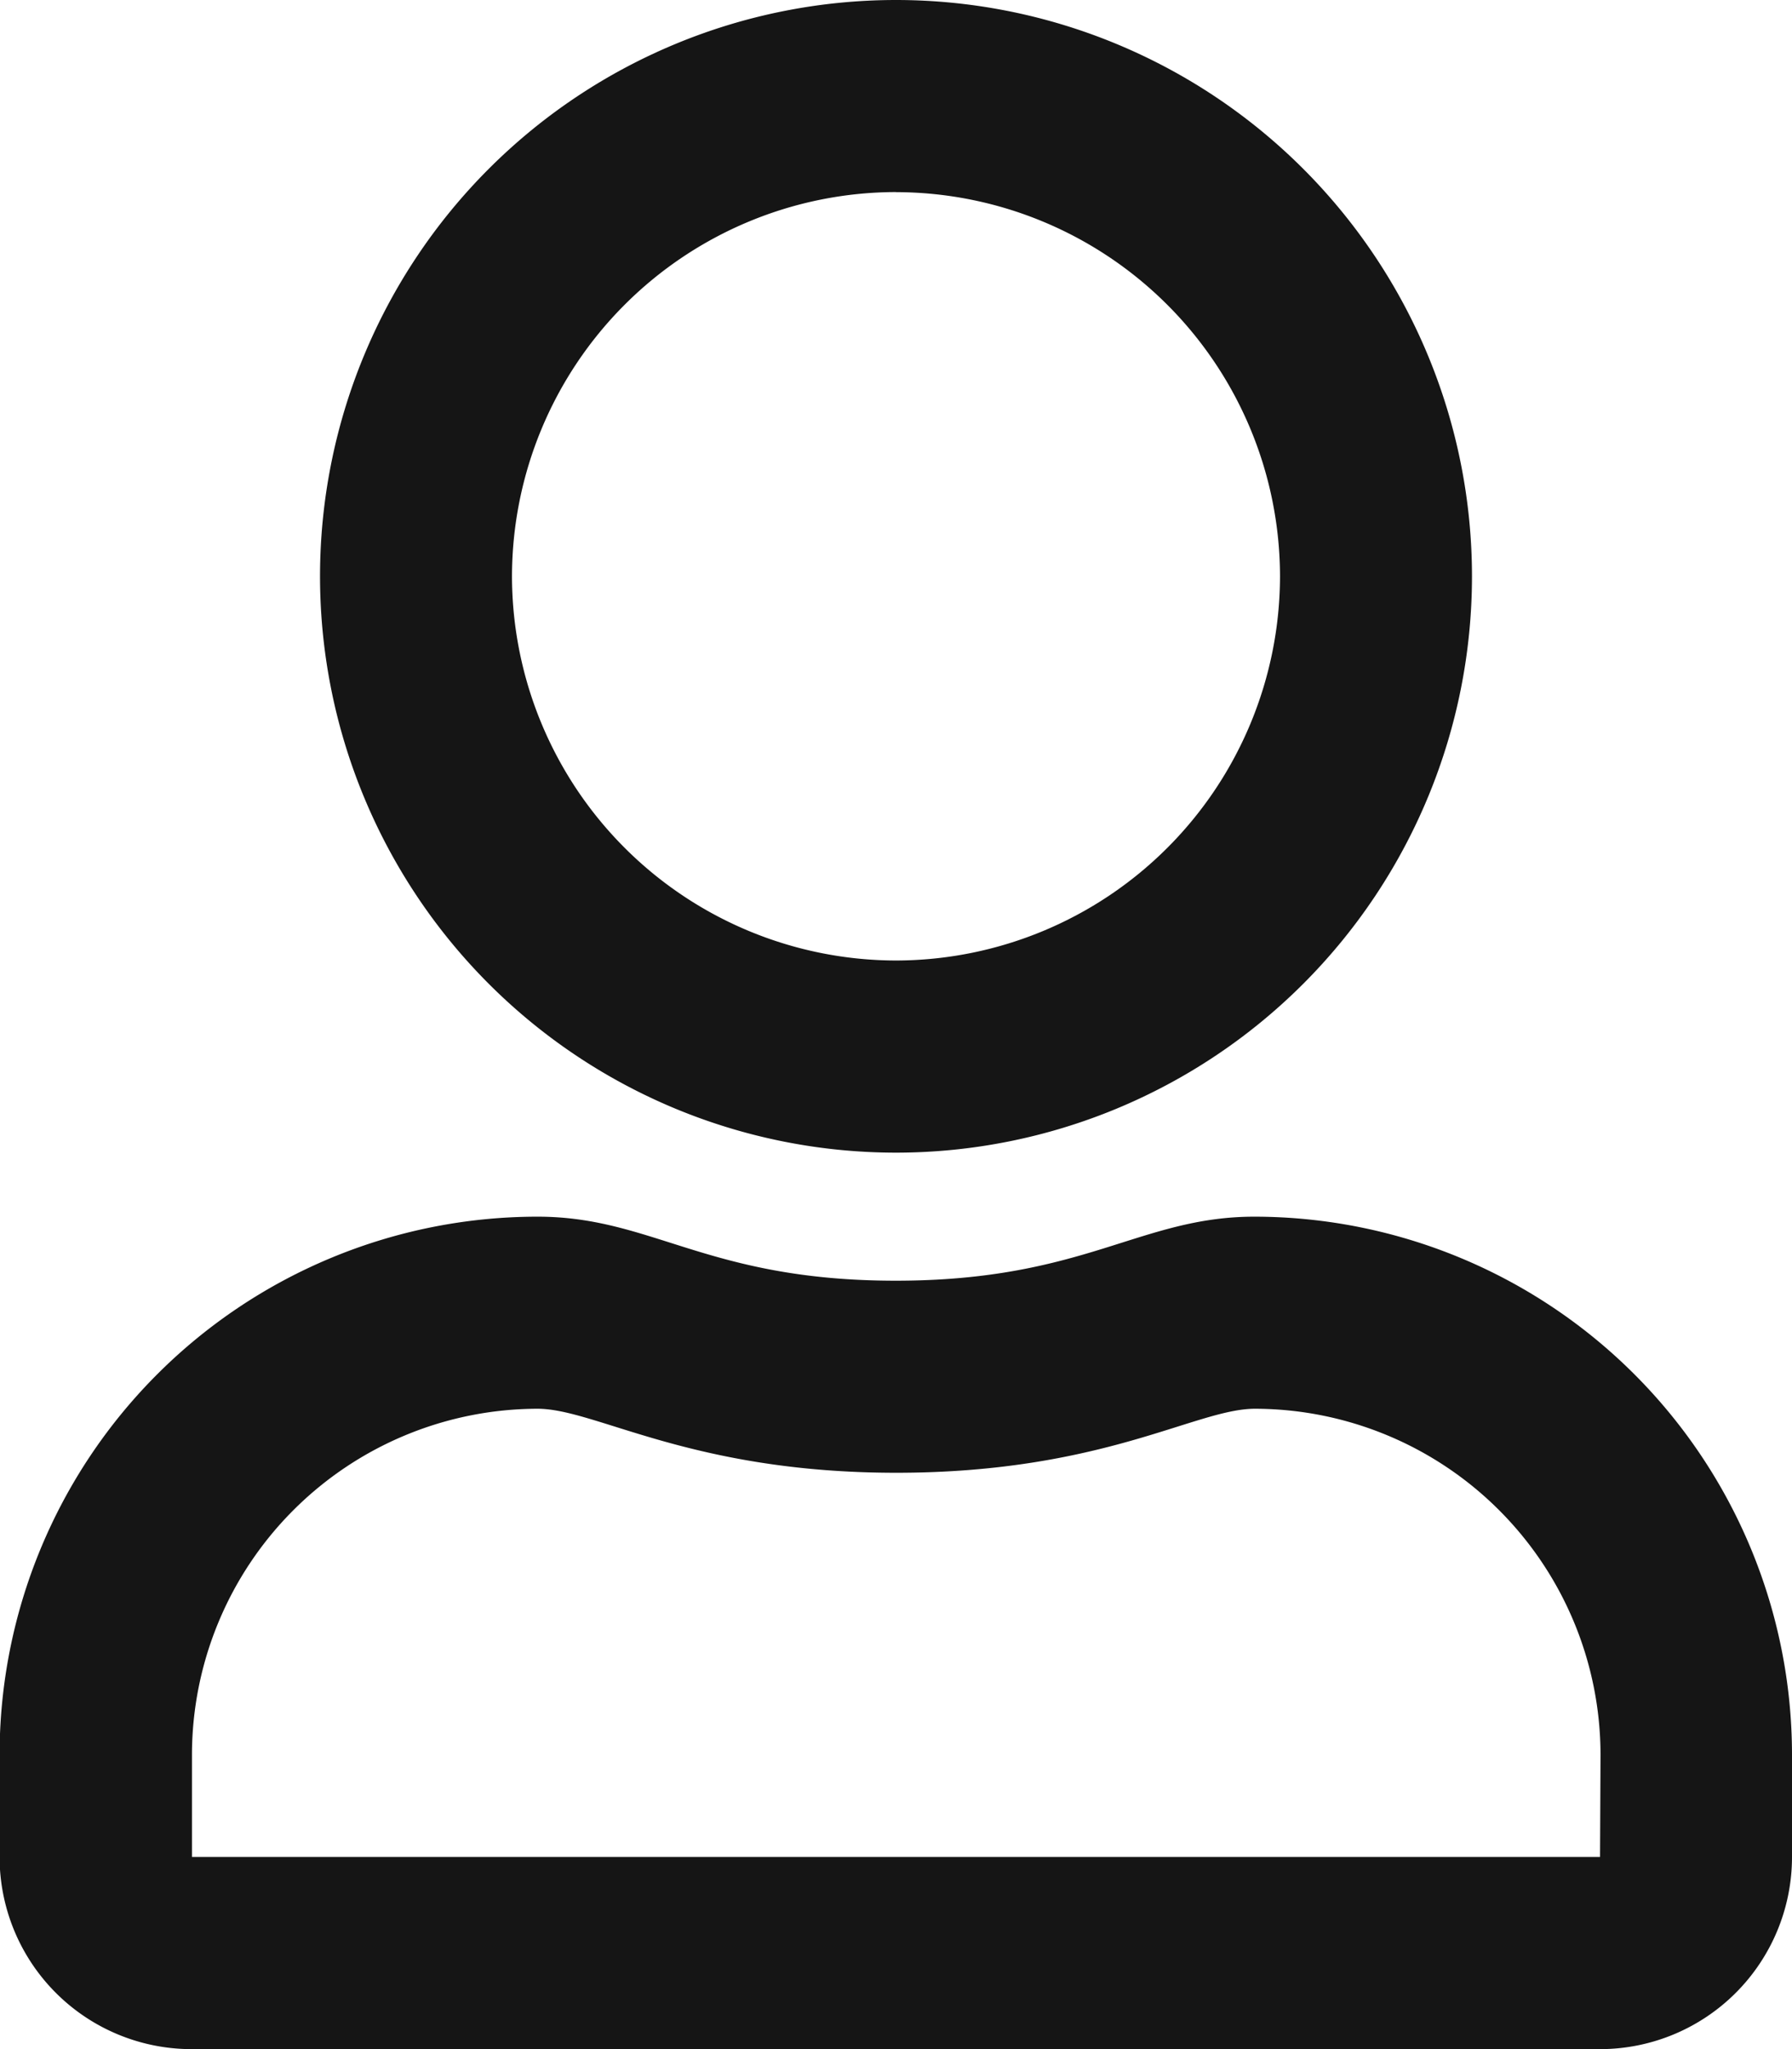<svg xmlns="http://www.w3.org/2000/svg" width="21.984" height="25.125" viewBox="0 0 21.984 25.125">
  <defs>
    <style>
      .cls-1 {
        fill: #151515;
      }
    </style>
  </defs>
  <path id="Path_26047" data-name="Path 26047" class="cls-1" d="M7.514-.832c-1.408,0-2.086.785-4.4.785S.134-.832-1.28-.832a6.6,6.6,0,0,0-6.6,6.6V7.019A2.356,2.356,0,0,0-5.52,9.375H11.754a2.356,2.356,0,0,0,2.355-2.355V5.763A6.6,6.6,0,0,0,7.514-.832Zm4.24,7.851H-5.52V5.763a4.247,4.247,0,0,1,4.24-4.24c.716,0,1.879.785,4.4.785,2.537,0,3.676-.785,4.4-.785a4.247,4.247,0,0,1,4.24,4.24ZM3.117-1.617a7.068,7.068,0,0,0,7.066-7.066A7.068,7.068,0,0,0,3.117-15.75,7.068,7.068,0,0,0-3.949-8.684,7.068,7.068,0,0,0,3.117-1.617Zm0-11.777A4.718,4.718,0,0,1,7.828-8.684,4.718,4.718,0,0,1,3.117-3.973,4.718,4.718,0,0,1-1.594-8.684,4.718,4.718,0,0,1,3.117-13.395Z" transform="translate(7.875 15.75)"/>
</svg>
